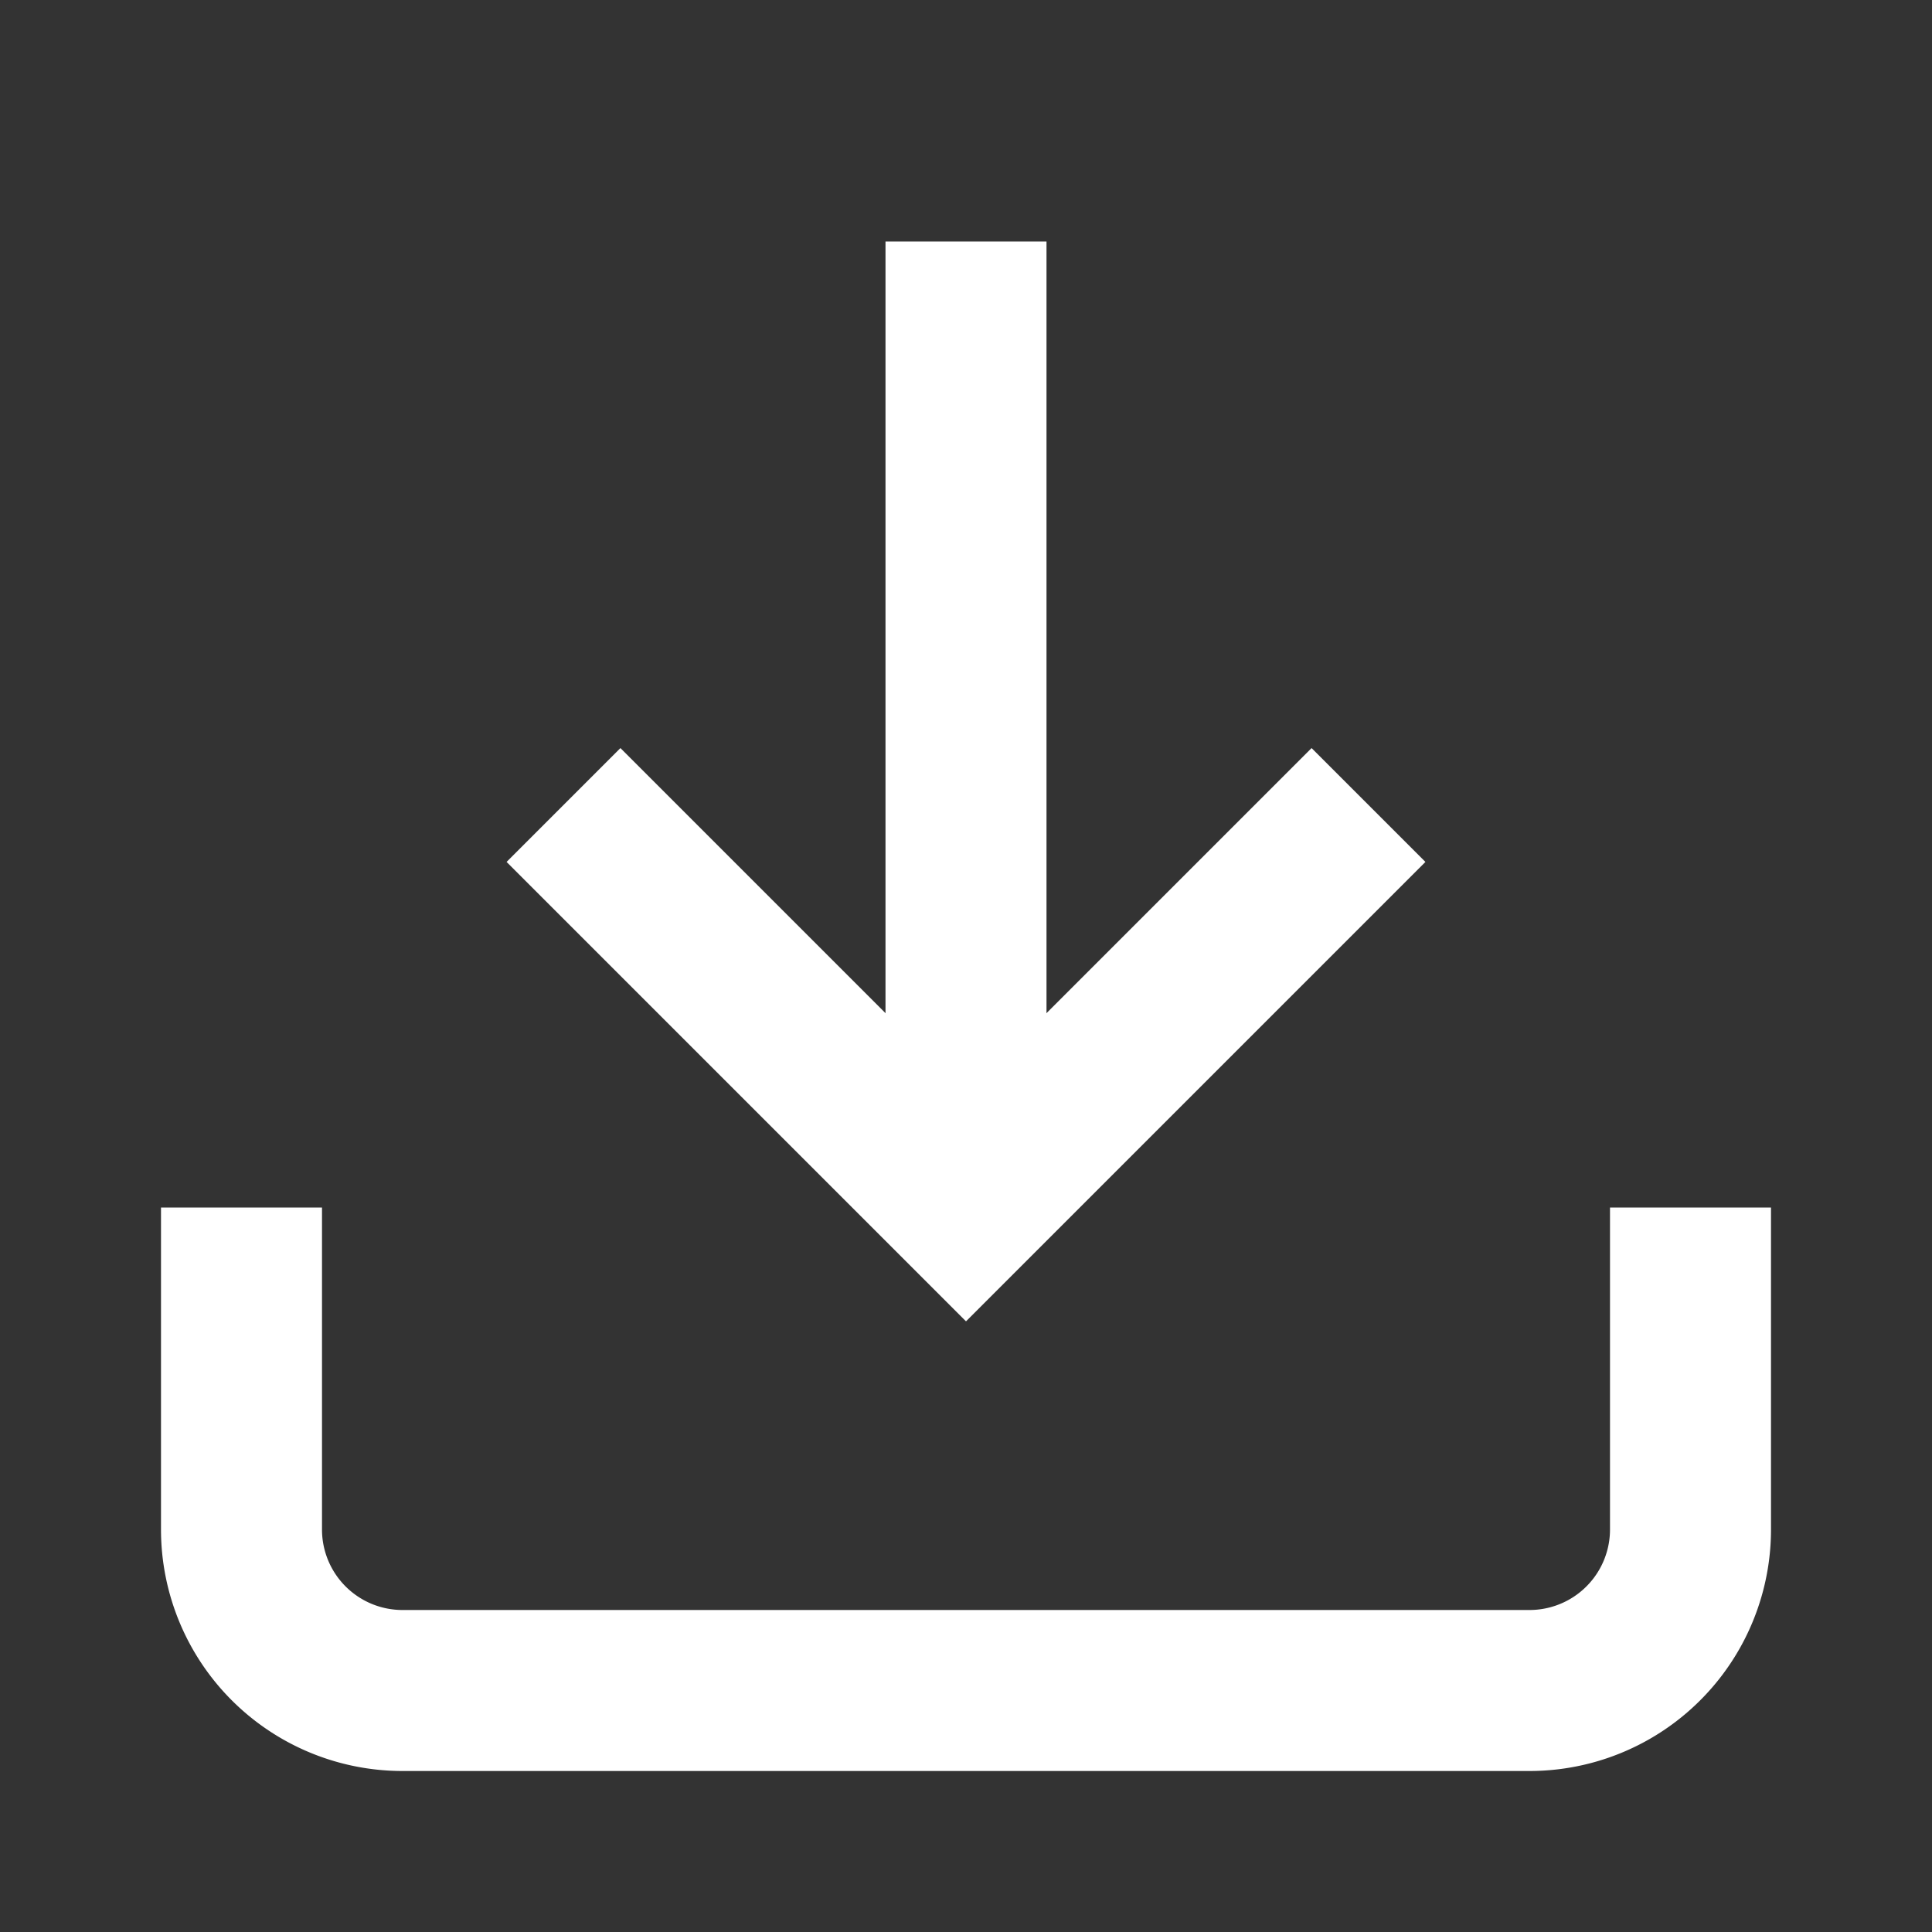 <svg width="20" height="20" viewBox="0 0 24 24" fill="none" stroke="white" stroke-width="2" xmlns="http://www.w3.org/2000/svg">
    <rect x="0" y="0" width="24" height="24" fill="#333333" stroke="none"/>
    <path d="M21 15v4a2 2 0 0 1-2 2H5a2 2 0 0 1-2-2v-4"/>
    <polyline points="7 10 12 15 17 10"/>
    <line x1="12" y1="15" x2="12" y2="3"/>
</svg>


